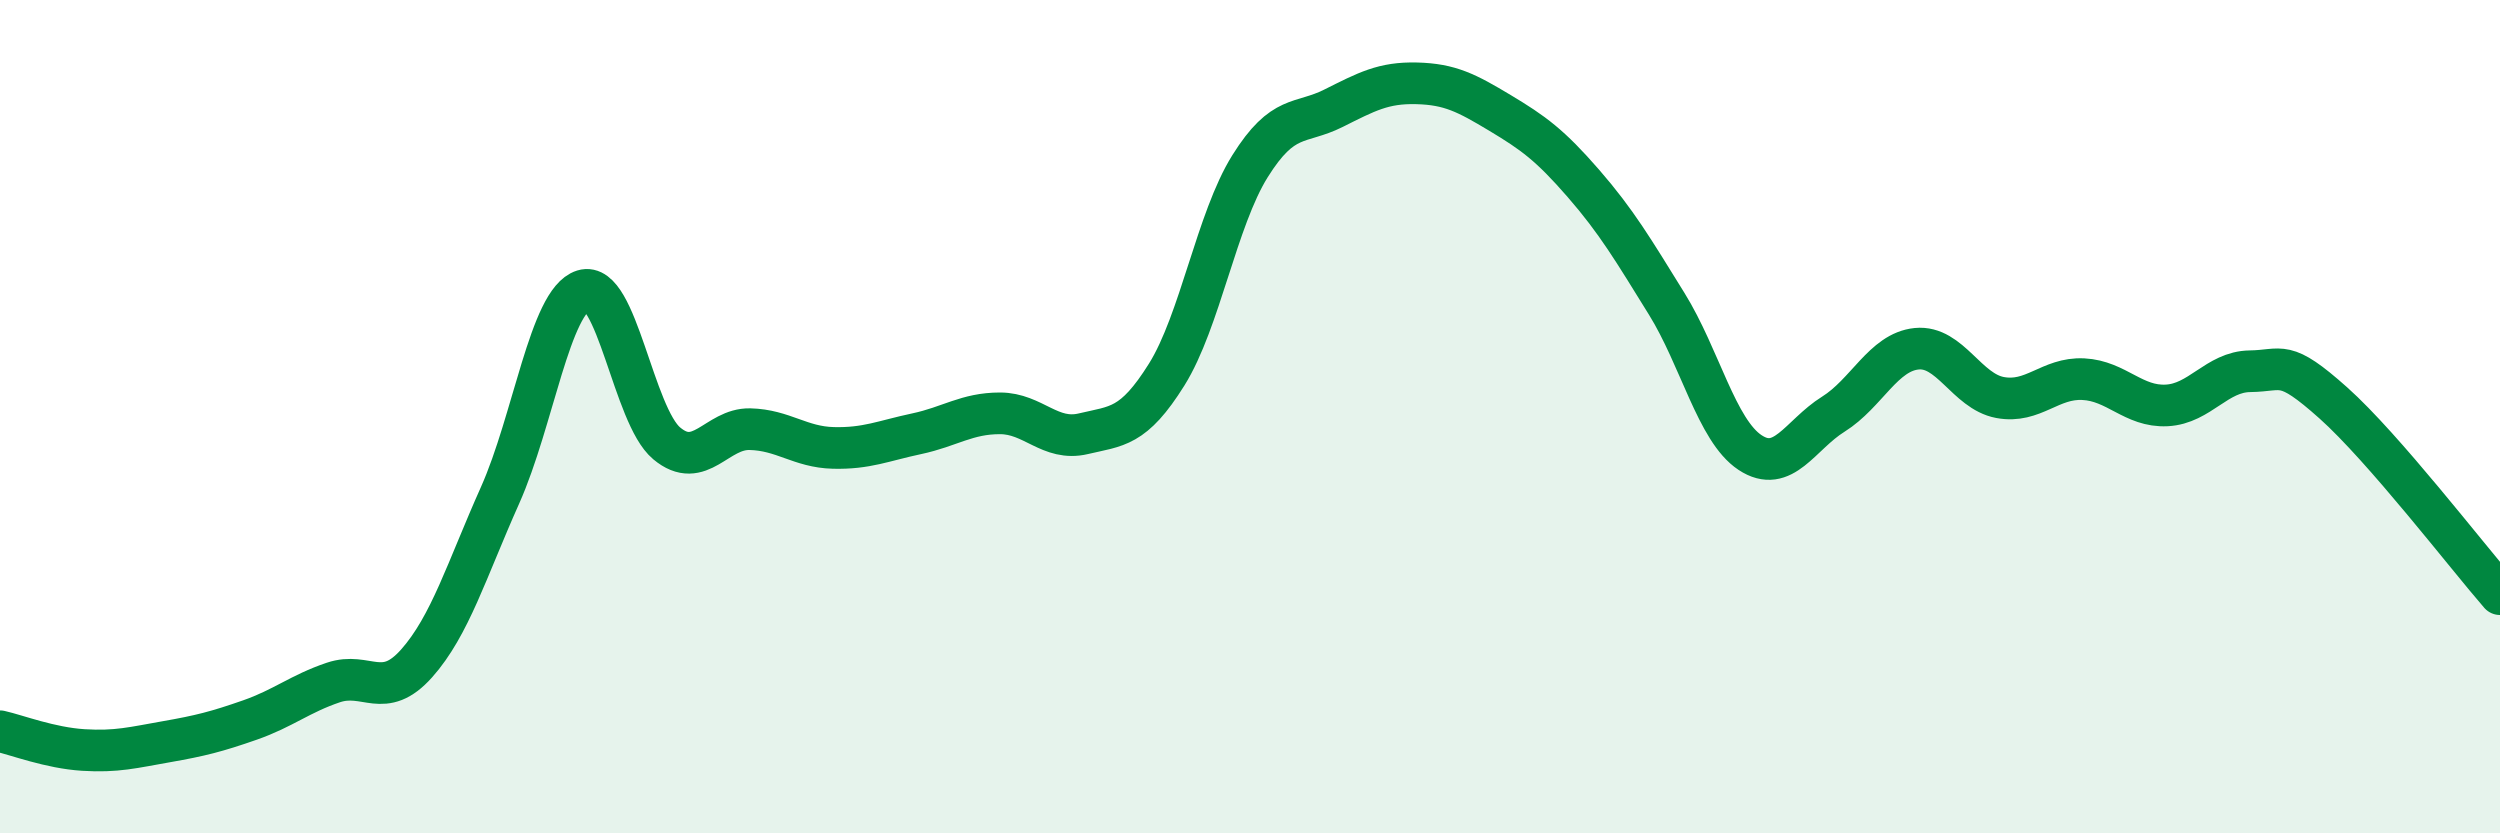 
    <svg width="60" height="20" viewBox="0 0 60 20" xmlns="http://www.w3.org/2000/svg">
      <path
        d="M 0,17.55 C 0.4,17.64 1.2,17.95 2,18 C 2.8,18.05 3.2,17.94 4,17.8 C 4.8,17.66 5.2,17.56 6,17.28 C 6.8,17 7.2,16.65 8,16.38 C 8.8,16.11 9.2,16.82 10,15.92 C 10.8,15.02 11.2,13.68 12,11.89 C 12.8,10.1 13.2,7.22 14,6.97 C 14.8,6.72 15.2,9.97 16,10.64 C 16.8,11.31 17.2,10.28 18,10.3 C 18.8,10.32 19.2,10.73 20,10.75 C 20.8,10.77 21.2,10.58 22,10.41 C 22.8,10.24 23.2,9.92 24,9.92 C 24.8,9.92 25.2,10.6 26,10.41 C 26.8,10.22 27.2,10.27 28,8.99 C 28.8,7.71 29.2,5.27 30,3.99 C 30.8,2.71 31.2,3 32,2.6 C 32.8,2.2 33.2,1.98 34,2 C 34.8,2.02 35.2,2.23 36,2.71 C 36.8,3.19 37.2,3.48 38,4.4 C 38.8,5.32 39.2,6 40,7.29 C 40.8,8.58 41.2,10.33 42,10.86 C 42.8,11.39 43.2,10.44 44,9.94 C 44.8,9.44 45.2,8.45 46,8.37 C 46.8,8.29 47.2,9.39 48,9.54 C 48.8,9.69 49.2,9.06 50,9.1 C 50.8,9.14 51.2,9.77 52,9.73 C 52.8,9.69 53.2,8.92 54,8.91 C 54.8,8.9 54.8,8.6 56,9.67 C 57.2,10.74 59.2,13.34 60,14.26L60 20L0 20Z"
        fill="#008740"
        opacity="0.1"
        stroke-linecap="round"
        stroke-linejoin="round"
      />
      <path
        d="M 0,17.55 C 0.4,17.64 1.2,17.95 2,18 C 2.8,18.05 3.2,17.94 4,17.8 C 4.8,17.66 5.2,17.56 6,17.28 C 6.8,17 7.2,16.65 8,16.38 C 8.8,16.11 9.2,16.82 10,15.92 C 10.8,15.02 11.2,13.68 12,11.89 C 12.8,10.1 13.2,7.22 14,6.97 C 14.8,6.72 15.2,9.97 16,10.64 C 16.8,11.31 17.2,10.28 18,10.3 C 18.8,10.32 19.2,10.73 20,10.75 C 20.8,10.77 21.2,10.58 22,10.41 C 22.8,10.24 23.2,9.92 24,9.92 C 24.8,9.92 25.2,10.6 26,10.41 C 26.8,10.22 27.2,10.27 28,8.99 C 28.8,7.71 29.2,5.27 30,3.99 C 30.8,2.71 31.2,3 32,2.6 C 32.8,2.2 33.2,1.98 34,2 C 34.8,2.02 35.2,2.23 36,2.71 C 36.8,3.19 37.2,3.48 38,4.4 C 38.8,5.32 39.2,6 40,7.29 C 40.8,8.58 41.2,10.33 42,10.86 C 42.8,11.39 43.2,10.44 44,9.94 C 44.8,9.44 45.2,8.45 46,8.37 C 46.8,8.29 47.2,9.39 48,9.54 C 48.8,9.69 49.2,9.06 50,9.1 C 50.8,9.14 51.2,9.77 52,9.73 C 52.8,9.69 53.2,8.92 54,8.91 C 54.8,8.9 54.8,8.6 56,9.67 C 57.2,10.74 59.2,13.34 60,14.26"
        stroke="#008740"
        stroke-width="1"
        fill="none"
        stroke-linecap="round"
        stroke-linejoin="round"
      />
    </svg>
  